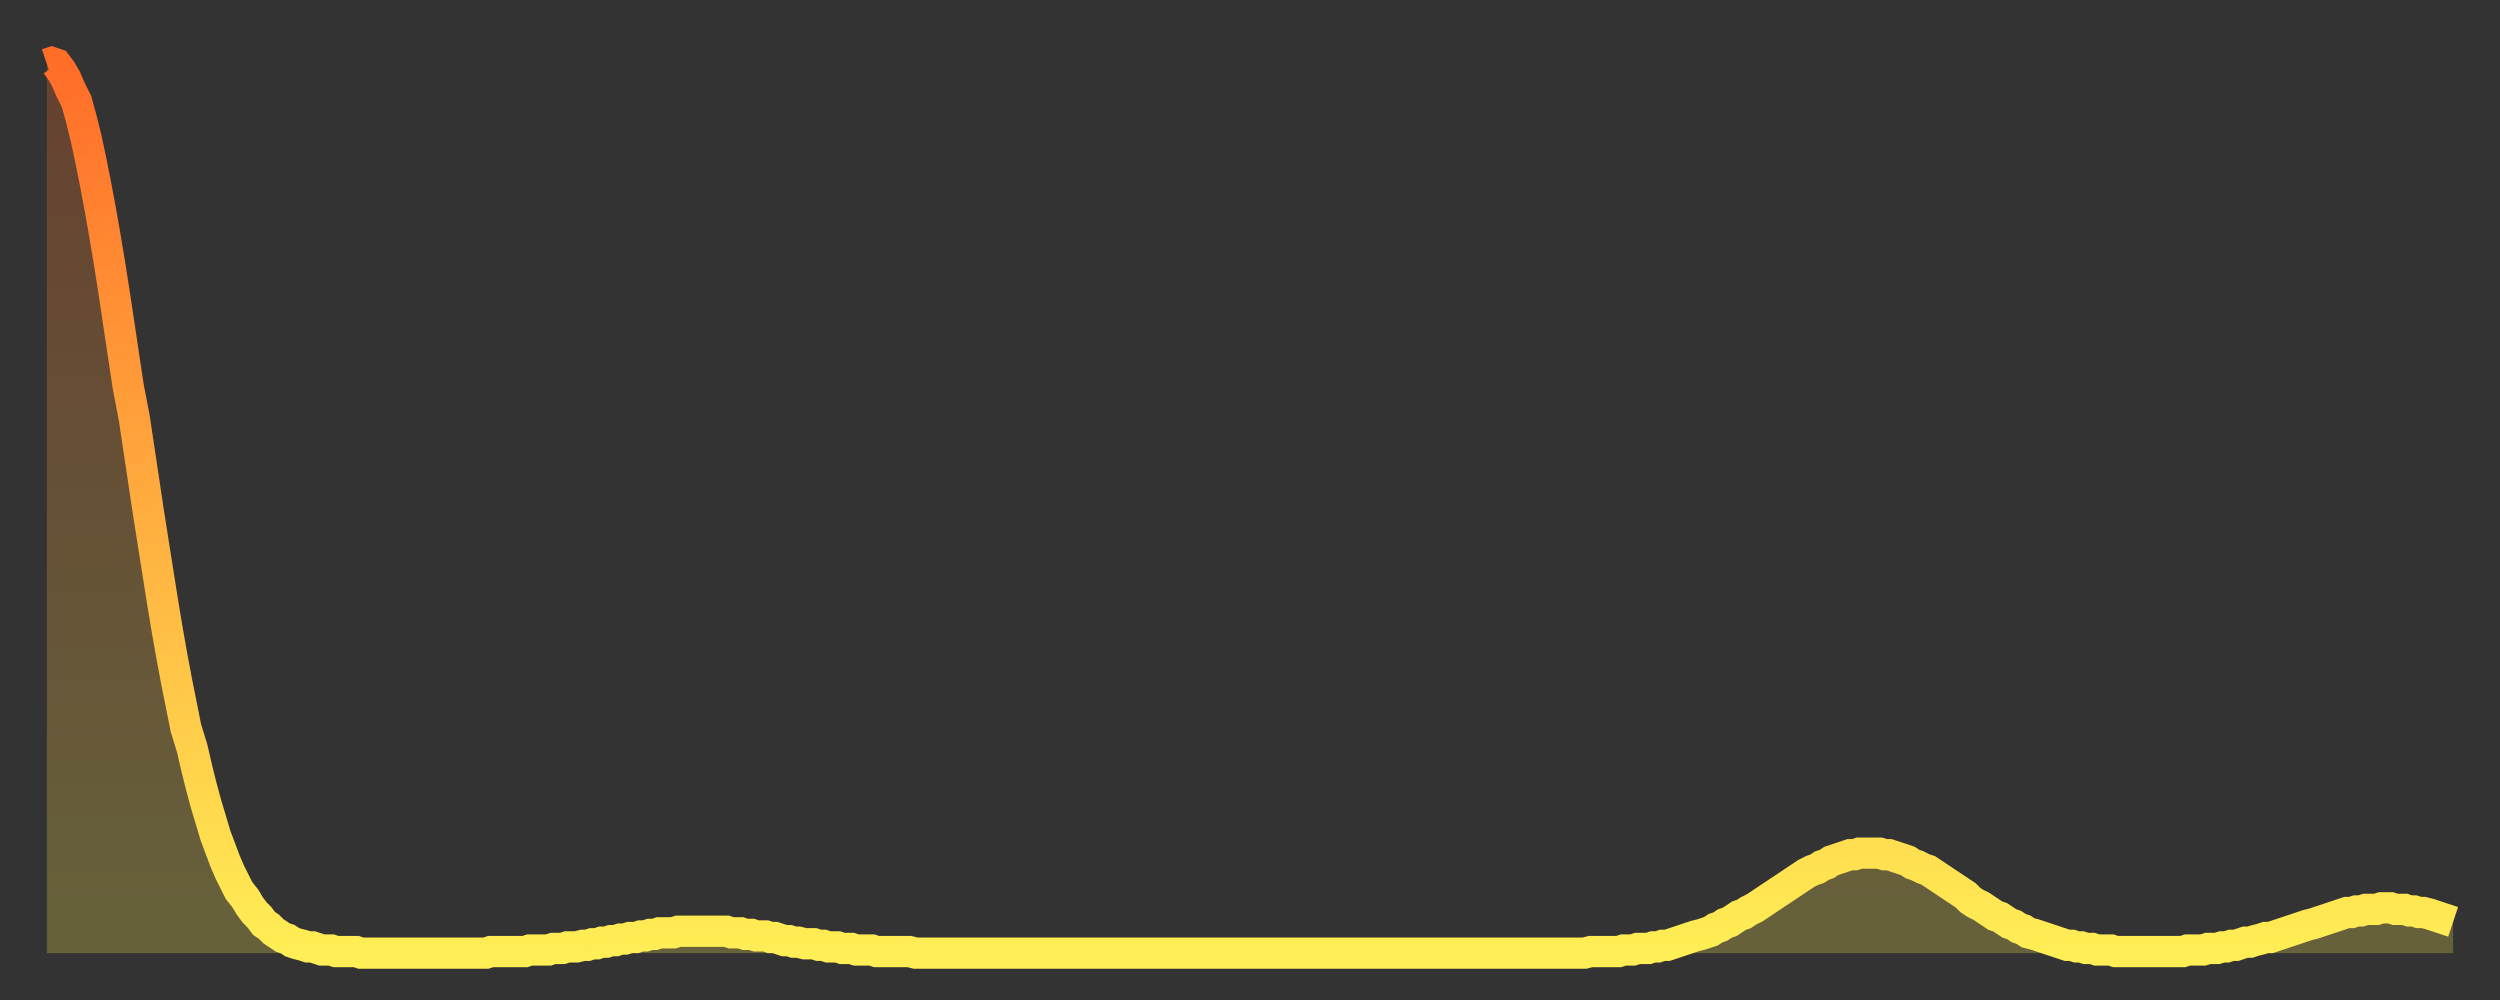 <?xml version="1.0" encoding="utf-8" ?>
<svg baseProfile="full" height="64" version="1.1" width="160" xmlns="http://www.w3.org/2000/svg" xmlns:ev="http://www.w3.org/2001/xml-events" xmlns:xlink="http://www.w3.org/1999/xlink"><rect width="100%" height="100%" fill="#333333" stroke="none"/><defs><linearGradient id="id223268" x1="0" x2="0" y1="0" y2="1"><stop offset="0%" stop-color="#ff6d29" /><stop offset="50%" stop-color="#ffad3f" /><stop offset="100%" stop-color="#ffee55" /></linearGradient></defs><g transform="translate(3,3)"><g><path d="M 0.0 1.1 L 0.3 1.0 0.6 1.1 0.9 1.5 1.2 2.0 1.5 2.7 1.9 3.5 2.2 4.6 2.5 5.8 2.8 7.2 3.1 8.7 3.4 10.3 3.7 12.0 4.0 13.8 4.3 15.7 4.6 17.7 4.9 19.7 5.2 21.7 5.6 23.8 5.9 25.8 6.2 27.8 6.5 29.8 6.8 31.7 7.1 33.6 7.4 35.5 7.7 37.3 8.0 39.0 8.3 40.6 8.6 42.1 8.9 43.6 9.3 44.9 9.6 46.2 9.9 47.4 10.2 48.5 10.5 49.5 10.8 50.5 11.1 51.3 11.4 52.1 11.7 52.8 12.0 53.4 12.3 54.0 12.7 54.5 13.0 55.0 13.3 55.4 13.6 55.7 13.9 56.1 14.2 56.3 14.5 56.6 14.8 56.8 15.1 57.0 15.4 57.1 15.7 57.3 16.0 57.4 16.4 57.5 16.7 57.6 17.0 57.6 17.3 57.7 17.6 57.8 17.9 57.8 18.2 57.8 18.5 57.9 18.8 57.9 19.1 57.9 19.4 57.9 19.8 57.9 20.1 58.0 20.4 58.0 20.7 58.0 21.0 58.0 21.3 58.0 21.6 58.0 21.9 58.0 22.2 58.0 22.5 58.0 22.8 58.0 23.1 58.0 23.5 58.0 23.8 58.0 24.1 58.0 24.4 58.0 24.7 58.0 25.0 58.0 25.3 58.0 25.6 58.0 25.9 58.0 26.2 58.0 26.5 58.0 26.8 58.0 27.2 58.0 27.5 58.0 27.8 58.0 28.1 58.0 28.4 57.9 28.7 57.9 29.0 57.9 29.3 57.9 29.6 57.9 29.9 57.9 30.2 57.9 30.6 57.9 30.9 57.8 31.2 57.8 31.5 57.8 31.8 57.8 32.1 57.8 32.4 57.7 32.7 57.7 33.0 57.7 33.3 57.6 33.6 57.6 33.9 57.6 34.3 57.5 34.6 57.5 34.9 57.4 35.2 57.4 35.5 57.3 35.8 57.3 36.1 57.2 36.4 57.2 36.7 57.1 37.0 57.1 37.3 57.0 37.7 57.0 38.0 56.9 38.3 56.9 38.6 56.8 38.9 56.8 39.2 56.7 39.5 56.7 39.8 56.7 40.1 56.7 40.4 56.6 40.7 56.6 41.0 56.6 41.4 56.6 41.7 56.6 42.0 56.6 42.3 56.6 42.6 56.6 42.9 56.6 43.2 56.6 43.5 56.6 43.8 56.7 44.1 56.7 44.4 56.7 44.7 56.8 45.1 56.8 45.4 56.9 45.7 56.9 46.0 56.9 46.3 57.0 46.6 57.0 46.9 57.1 47.2 57.2 47.5 57.2 47.8 57.3 48.1 57.3 48.5 57.4 48.8 57.4 49.1 57.4 49.4 57.5 49.7 57.5 50.0 57.6 50.3 57.6 50.6 57.6 50.9 57.7 51.2 57.7 51.5 57.7 51.8 57.8 52.2 57.8 52.5 57.8 52.8 57.8 53.1 57.9 53.4 57.9 53.7 57.9 54.0 57.9 54.3 57.9 54.6 57.9 54.9 57.9 55.2 57.9 55.6 58.0 55.9 58.0 56.2 58.0 56.5 58.0 56.8 58.0 57.1 58.0 57.4 58.0 57.7 58.0 58.0 58.0 58.3 58.0 58.6 58.0 58.9 58.0 59.3 58.0 59.6 58.0 59.9 58.0 60.2 58.0 60.5 58.0 60.8 58.0 61.1 58.0 61.4 58.0 61.7 58.0 62.0 58.0 62.3 58.0 62.6 58.0 63.0 58.0 63.3 58.0 63.6 58.0 63.9 58.0 64.2 58.0 64.5 58.0 64.8 58.0 65.1 58.0 65.4 58.0 65.7 58.0 66.0 58.0 66.4 58.0 66.7 58.0 67.0 58.0 67.3 58.0 67.6 58.0 67.9 58.0 68.2 58.0 68.5 58.0 68.8 58.0 69.1 58.0 69.4 58.0 69.7 58.0 70.1 58.0 70.4 58.0 70.7 58.0 71.0 58.0 71.3 58.0 71.6 58.0 71.9 58.0 72.2 58.0 72.5 58.0 72.8 58.0 73.1 58.0 73.5 58.0 73.8 58.0 74.1 58.0 74.4 58.0 74.7 58.0 75.0 58.0 75.3 58.0 75.6 58.0 75.9 58.0 76.2 58.0 76.5 58.0 76.8 58.0 77.2 58.0 77.5 58.0 77.8 58.0 78.1 58.0 78.4 58.0 78.7 58.0 79.0 58.0 79.3 58.0 79.6 58.0 79.9 58.0 80.2 58.0 80.5 58.0 80.9 58.0 81.2 58.0 81.5 58.0 81.8 58.0 82.1 58.0 82.4 58.0 82.7 58.0 83.0 58.0 83.3 58.0 83.6 58.0 83.9 58.0 84.3 58.0 84.6 58.0 84.9 58.0 85.2 58.0 85.5 58.0 85.8 58.0 86.1 58.0 86.4 58.0 86.7 58.0 87.0 58.0 87.3 58.0 87.6 58.0 88.0 58.0 88.3 58.0 88.6 58.0 88.9 58.0 89.2 58.0 89.5 58.0 89.8 58.0 90.1 58.0 90.4 58.0 90.7 58.0 91.0 58.0 91.4 58.0 91.7 58.0 92.0 58.0 92.3 58.0 92.6 58.0 92.9 58.0 93.2 58.0 93.5 58.0 93.8 58.0 94.1 58.0 94.4 58.0 94.7 58.0 95.1 58.0 95.4 58.0 95.7 58.0 96.0 58.0 96.3 58.0 96.6 58.0 96.9 58.0 97.2 58.0 97.5 58.0 97.8 58.0 98.1 58.0 98.4 58.0 98.8 57.9 99.1 57.9 99.4 57.9 99.7 57.9 100.0 57.9 100.3 57.9 100.6 57.9 100.9 57.8 101.2 57.8 101.5 57.8 101.8 57.7 102.2 57.7 102.5 57.7 102.8 57.6 103.1 57.6 103.4 57.5 103.7 57.5 104.0 57.4 104.3 57.3 104.6 57.2 104.9 57.1 105.2 57.0 105.5 56.9 105.9 56.8 106.2 56.7 106.5 56.6 106.8 56.4 107.1 56.3 107.4 56.1 107.7 56.0 108.0 55.8 108.3 55.6 108.6 55.5 108.9 55.3 109.3 55.1 109.6 54.9 109.9 54.7 110.2 54.5 110.5 54.3 110.8 54.1 111.1 53.9 111.4 53.7 111.7 53.5 112.0 53.3 112.3 53.1 112.6 52.9 113.0 52.7 113.3 52.6 113.6 52.4 113.9 52.3 114.2 52.1 114.5 52.0 114.8 51.9 115.1 51.8 115.4 51.7 115.7 51.7 116.0 51.6 116.3 51.6 116.7 51.6 117.0 51.6 117.3 51.6 117.6 51.7 117.9 51.7 118.2 51.8 118.5 51.9 118.8 52.0 119.1 52.1 119.4 52.3 119.7 52.4 120.1 52.6 120.4 52.7 120.7 52.9 121.0 53.1 121.3 53.3 121.6 53.5 121.9 53.7 122.2 53.9 122.5 54.1 122.8 54.3 123.1 54.6 123.4 54.8 123.8 55.0 124.1 55.2 124.4 55.4 124.7 55.6 125.0 55.7 125.3 55.9 125.6 56.1 125.9 56.2 126.2 56.4 126.5 56.5 126.8 56.7 127.2 56.8 127.5 56.9 127.8 57.0 128.1 57.1 128.4 57.2 128.7 57.3 129.0 57.4 129.3 57.5 129.6 57.5 129.9 57.6 130.2 57.6 130.5 57.7 130.9 57.7 131.2 57.8 131.5 57.8 131.8 57.8 132.1 57.8 132.4 57.9 132.7 57.9 133.0 57.9 133.3 57.9 133.6 57.9 133.9 57.9 134.2 57.9 134.6 57.9 134.9 57.9 135.2 57.9 135.5 57.9 135.8 57.9 136.1 57.9 136.4 57.9 136.7 57.9 137.0 57.8 137.3 57.8 137.6 57.8 138.0 57.8 138.3 57.7 138.6 57.7 138.9 57.7 139.2 57.6 139.5 57.6 139.8 57.5 140.1 57.5 140.4 57.4 140.7 57.3 141.0 57.3 141.3 57.2 141.7 57.1 142.0 57.0 142.3 57.0 142.6 56.9 142.9 56.8 143.2 56.7 143.5 56.6 143.8 56.5 144.1 56.4 144.4 56.3 144.7 56.2 145.1 56.1 145.4 56.0 145.7 55.9 146.0 55.8 146.3 55.7 146.6 55.6 146.9 55.5 147.2 55.4 147.5 55.4 147.8 55.3 148.1 55.3 148.4 55.2 148.8 55.2 149.1 55.2 149.4 55.1 149.7 55.1 150.0 55.1 150.3 55.2 150.6 55.2 150.9 55.2 151.2 55.3 151.5 55.3 151.8 55.4 152.1 55.4 152.5 55.5 152.8 55.6 153.1 55.7 153.4 55.8 153.7 55.9 154.0 56.0" fill="none" id="graph-curve" opacity="1" stroke="url(#id223268)" stroke-width="2" /><path d="M 0 58 L 0.0 1.1 0.3 1.0 0.6 1.1 0.9 1.5 1.2 2.0 1.5 2.7 1.9 3.5 2.2 4.6 2.5 5.8 2.8 7.2 3.1 8.7 3.4 10.3 3.7 12.0 4.0 13.8 4.3 15.7 4.6 17.7 4.9 19.7 5.2 21.7 5.6 23.8 5.9 25.8 6.2 27.8 6.5 29.8 6.8 31.7 7.1 33.6 7.4 35.5 7.7 37.3 8.0 39.0 8.3 40.6 8.6 42.1 8.9 43.6 9.3 44.9 9.6 46.2 9.9 47.4 10.2 48.5 10.5 49.5 10.8 50.5 11.1 51.3 11.4 52.1 11.7 52.8 12.0 53.4 12.3 54.0 12.7 54.5 13.0 55.0 13.3 55.4 13.6 55.7 13.9 56.1 14.2 56.3 14.5 56.6 14.8 56.8 15.1 57.0 15.4 57.1 15.7 57.3 16.0 57.4 16.4 57.5 16.7 57.6 17.0 57.6 17.3 57.7 17.6 57.8 17.9 57.8 18.2 57.8 18.5 57.9 18.8 57.9 19.1 57.9 19.4 57.9 19.8 57.9 20.1 58.0 20.4 58.0 20.7 58.0 21.0 58.0 21.3 58.0 21.6 58.0 21.9 58.0 22.2 58.0 22.5 58.0 22.8 58.0 23.1 58.0 23.5 58.0 23.8 58.0 24.1 58.0 24.4 58.0 24.7 58.0 25.0 58.0 25.3 58.0 25.6 58.0 25.9 58.0 26.2 58.0 26.5 58.0 26.8 58.0 27.2 58.0 27.5 58.0 27.8 58.0 28.1 58.0 28.4 57.9 28.7 57.9 29.0 57.9 29.3 57.9 29.6 57.9 29.9 57.9 30.2 57.9 30.6 57.9 30.9 57.8 31.2 57.8 31.5 57.8 31.8 57.8 32.1 57.8 32.4 57.7 32.7 57.7 33.0 57.7 33.3 57.6 33.6 57.6 33.9 57.6 34.3 57.5 34.6 57.5 34.9 57.4 35.2 57.4 35.5 57.3 35.8 57.3 36.1 57.2 36.4 57.2 36.7 57.1 37.0 57.1 37.3 57.0 37.7 57.0 38.0 56.9 38.3 56.9 38.6 56.8 38.9 56.8 39.2 56.7 39.5 56.7 39.8 56.7 40.1 56.7 40.4 56.6 40.7 56.6 41.0 56.6 41.4 56.6 41.7 56.6 42.0 56.6 42.3 56.6 42.6 56.6 42.9 56.6 43.2 56.6 43.5 56.6 43.8 56.7 44.1 56.7 44.4 56.7 44.7 56.8 45.1 56.8 45.4 56.9 45.7 56.9 46.0 56.9 46.3 57.0 46.6 57.0 46.9 57.1 47.2 57.2 47.5 57.2 47.8 57.3 48.1 57.3 48.5 57.4 48.8 57.4 49.1 57.4 49.4 57.5 49.7 57.5 50.0 57.6 50.3 57.6 50.6 57.6 50.9 57.7 51.2 57.7 51.5 57.7 51.8 57.8 52.2 57.8 52.5 57.8 52.8 57.8 53.1 57.9 53.4 57.9 53.7 57.9 54.0 57.9 54.3 57.9 54.6 57.9 54.9 57.9 55.2 57.9 55.6 58.0 55.9 58.0 56.2 58.0 56.5 58.0 56.8 58.0 57.1 58.0 57.4 58.0 57.7 58.0 58.0 58.0 58.3 58.0 58.6 58.0 58.9 58.0 59.3 58.0 59.6 58.0 59.9 58.0 60.2 58.0 60.5 58.0 60.8 58.0 61.1 58.0 61.4 58.0 61.7 58.0 62.0 58.0 62.3 58.0 62.6 58.0 63.0 58.0 63.3 58.0 63.6 58.0 63.9 58.0 64.2 58.0 64.5 58.0 64.8 58.0 65.1 58.0 65.4 58.0 65.7 58.0 66.0 58.0 66.4 58.0 66.7 58.0 67.0 58.0 67.3 58.0 67.6 58.0 67.9 58.0 68.2 58.0 68.5 58.0 68.8 58.0 69.1 58.0 69.4 58.0 69.7 58.0 70.1 58.0 70.4 58.0 70.7 58.0 71.0 58.0 71.3 58.0 71.6 58.0 71.9 58.0 72.2 58.0 72.5 58.0 72.8 58.0 73.1 58.0 73.5 58.0 73.8 58.0 74.1 58.0 74.4 58.0 74.7 58.0 75.0 58.0 75.3 58.0 75.6 58.0 75.9 58.0 76.2 58.0 76.5 58.0 76.8 58.0 77.2 58.0 77.5 58.0 77.8 58.0 78.1 58.0 78.4 58.0 78.7 58.0 79.0 58.0 79.3 58.0 79.6 58.0 79.9 58.0 80.2 58.0 80.5 58.0 80.9 58.0 81.2 58.0 81.5 58.0 81.8 58.0 82.1 58.0 82.4 58.0 82.7 58.0 83.0 58.0 83.3 58.0 83.6 58.0 83.9 58.0 84.3 58.0 84.6 58.0 84.9 58.0 85.2 58.0 85.5 58.0 85.8 58.0 86.1 58.0 86.4 58.0 86.7 58.0 87.0 58.0 87.3 58.0 87.6 58.0 88.0 58.0 88.3 58.0 88.6 58.0 88.9 58.0 89.2 58.0 89.5 58.0 89.8 58.0 90.1 58.0 90.4 58.0 90.7 58.0 91.0 58.0 91.4 58.0 91.7 58.0 92.0 58.0 92.3 58.0 92.6 58.0 92.9 58.0 93.2 58.0 93.5 58.0 93.8 58.0 94.1 58.0 94.4 58.0 94.7 58.0 95.1 58.0 95.4 58.0 95.7 58.0 96.0 58.0 96.3 58.0 96.6 58.0 96.9 58.0 97.2 58.0 97.5 58.0 97.8 58.0 98.1 58.0 98.4 58.0 98.8 57.9 99.1 57.9 99.4 57.9 99.7 57.9 100.0 57.9 100.3 57.9 100.6 57.9 100.9 57.8 101.2 57.8 101.5 57.8 101.8 57.7 102.2 57.7 102.5 57.7 102.8 57.6 103.1 57.6 103.4 57.5 103.7 57.5 104.0 57.4 104.3 57.3 104.6 57.2 104.9 57.1 105.2 57.0 105.5 56.9 105.9 56.8 106.2 56.7 106.5 56.6 106.8 56.4 107.1 56.3 107.4 56.1 107.7 56.0 108.0 55.8 108.3 55.6 108.6 55.5 108.9 55.3 109.3 55.1 109.6 54.9 109.9 54.7 110.2 54.5 110.5 54.3 110.8 54.1 111.1 53.9 111.4 53.7 111.7 53.5 112.0 53.3 112.3 53.1 112.6 52.9 113.0 52.7 113.3 52.6 113.6 52.4 113.9 52.3 114.2 52.1 114.5 52.0 114.8 51.9 115.1 51.8 115.4 51.7 115.7 51.7 116.0 51.6 116.3 51.6 116.7 51.6 117.0 51.6 117.3 51.6 117.6 51.7 117.9 51.7 118.2 51.8 118.5 51.9 118.8 52.0 119.1 52.1 119.4 52.3 119.7 52.4 120.1 52.6 120.4 52.7 120.7 52.9 121.0 53.1 121.3 53.3 121.6 53.5 121.9 53.7 122.2 53.9 122.5 54.1 122.8 54.3 123.1 54.6 123.4 54.8 123.8 55.0 124.1 55.2 124.4 55.4 124.7 55.6 125.0 55.7 125.3 55.9 125.6 56.1 125.9 56.2 126.2 56.4 126.5 56.5 126.8 56.7 127.2 56.8 127.5 56.9 127.8 57.0 128.1 57.1 128.4 57.2 128.7 57.3 129.0 57.4 129.3 57.5 129.6 57.5 129.9 57.6 130.2 57.6 130.5 57.7 130.9 57.7 131.2 57.8 131.5 57.8 131.8 57.8 132.1 57.8 132.4 57.9 132.7 57.9 133.0 57.9 133.3 57.9 133.6 57.9 133.9 57.9 134.2 57.9 134.6 57.9 134.9 57.9 135.2 57.9 135.5 57.9 135.8 57.9 136.1 57.9 136.4 57.9 136.7 57.9 137.0 57.8 137.3 57.8 137.6 57.8 138.0 57.8 138.3 57.7 138.6 57.7 138.9 57.7 139.2 57.6 139.5 57.6 139.8 57.5 140.1 57.5 140.4 57.4 140.7 57.3 141.0 57.3 141.3 57.2 141.7 57.1 142.0 57.0 142.3 57.0 142.6 56.9 142.9 56.8 143.2 56.7 143.5 56.6 143.8 56.5 144.1 56.4 144.4 56.3 144.7 56.2 145.1 56.1 145.4 56.0 145.7 55.9 146.0 55.8 146.3 55.7 146.6 55.6 146.9 55.5 147.2 55.4 147.5 55.4 147.8 55.3 148.1 55.3 148.4 55.2 148.8 55.2 149.1 55.2 149.4 55.1 149.7 55.1 150.0 55.1 150.3 55.2 150.6 55.2 150.9 55.2 151.2 55.3 151.5 55.3 151.8 55.4 152.1 55.4 152.5 55.5 152.8 55.6 153.1 55.7 153.4 55.8 153.7 55.9 154.0 56.0 154 58" fill="url(#id223268)" fill-opacity=".25" id="graph-shadow" /></g></g></svg>